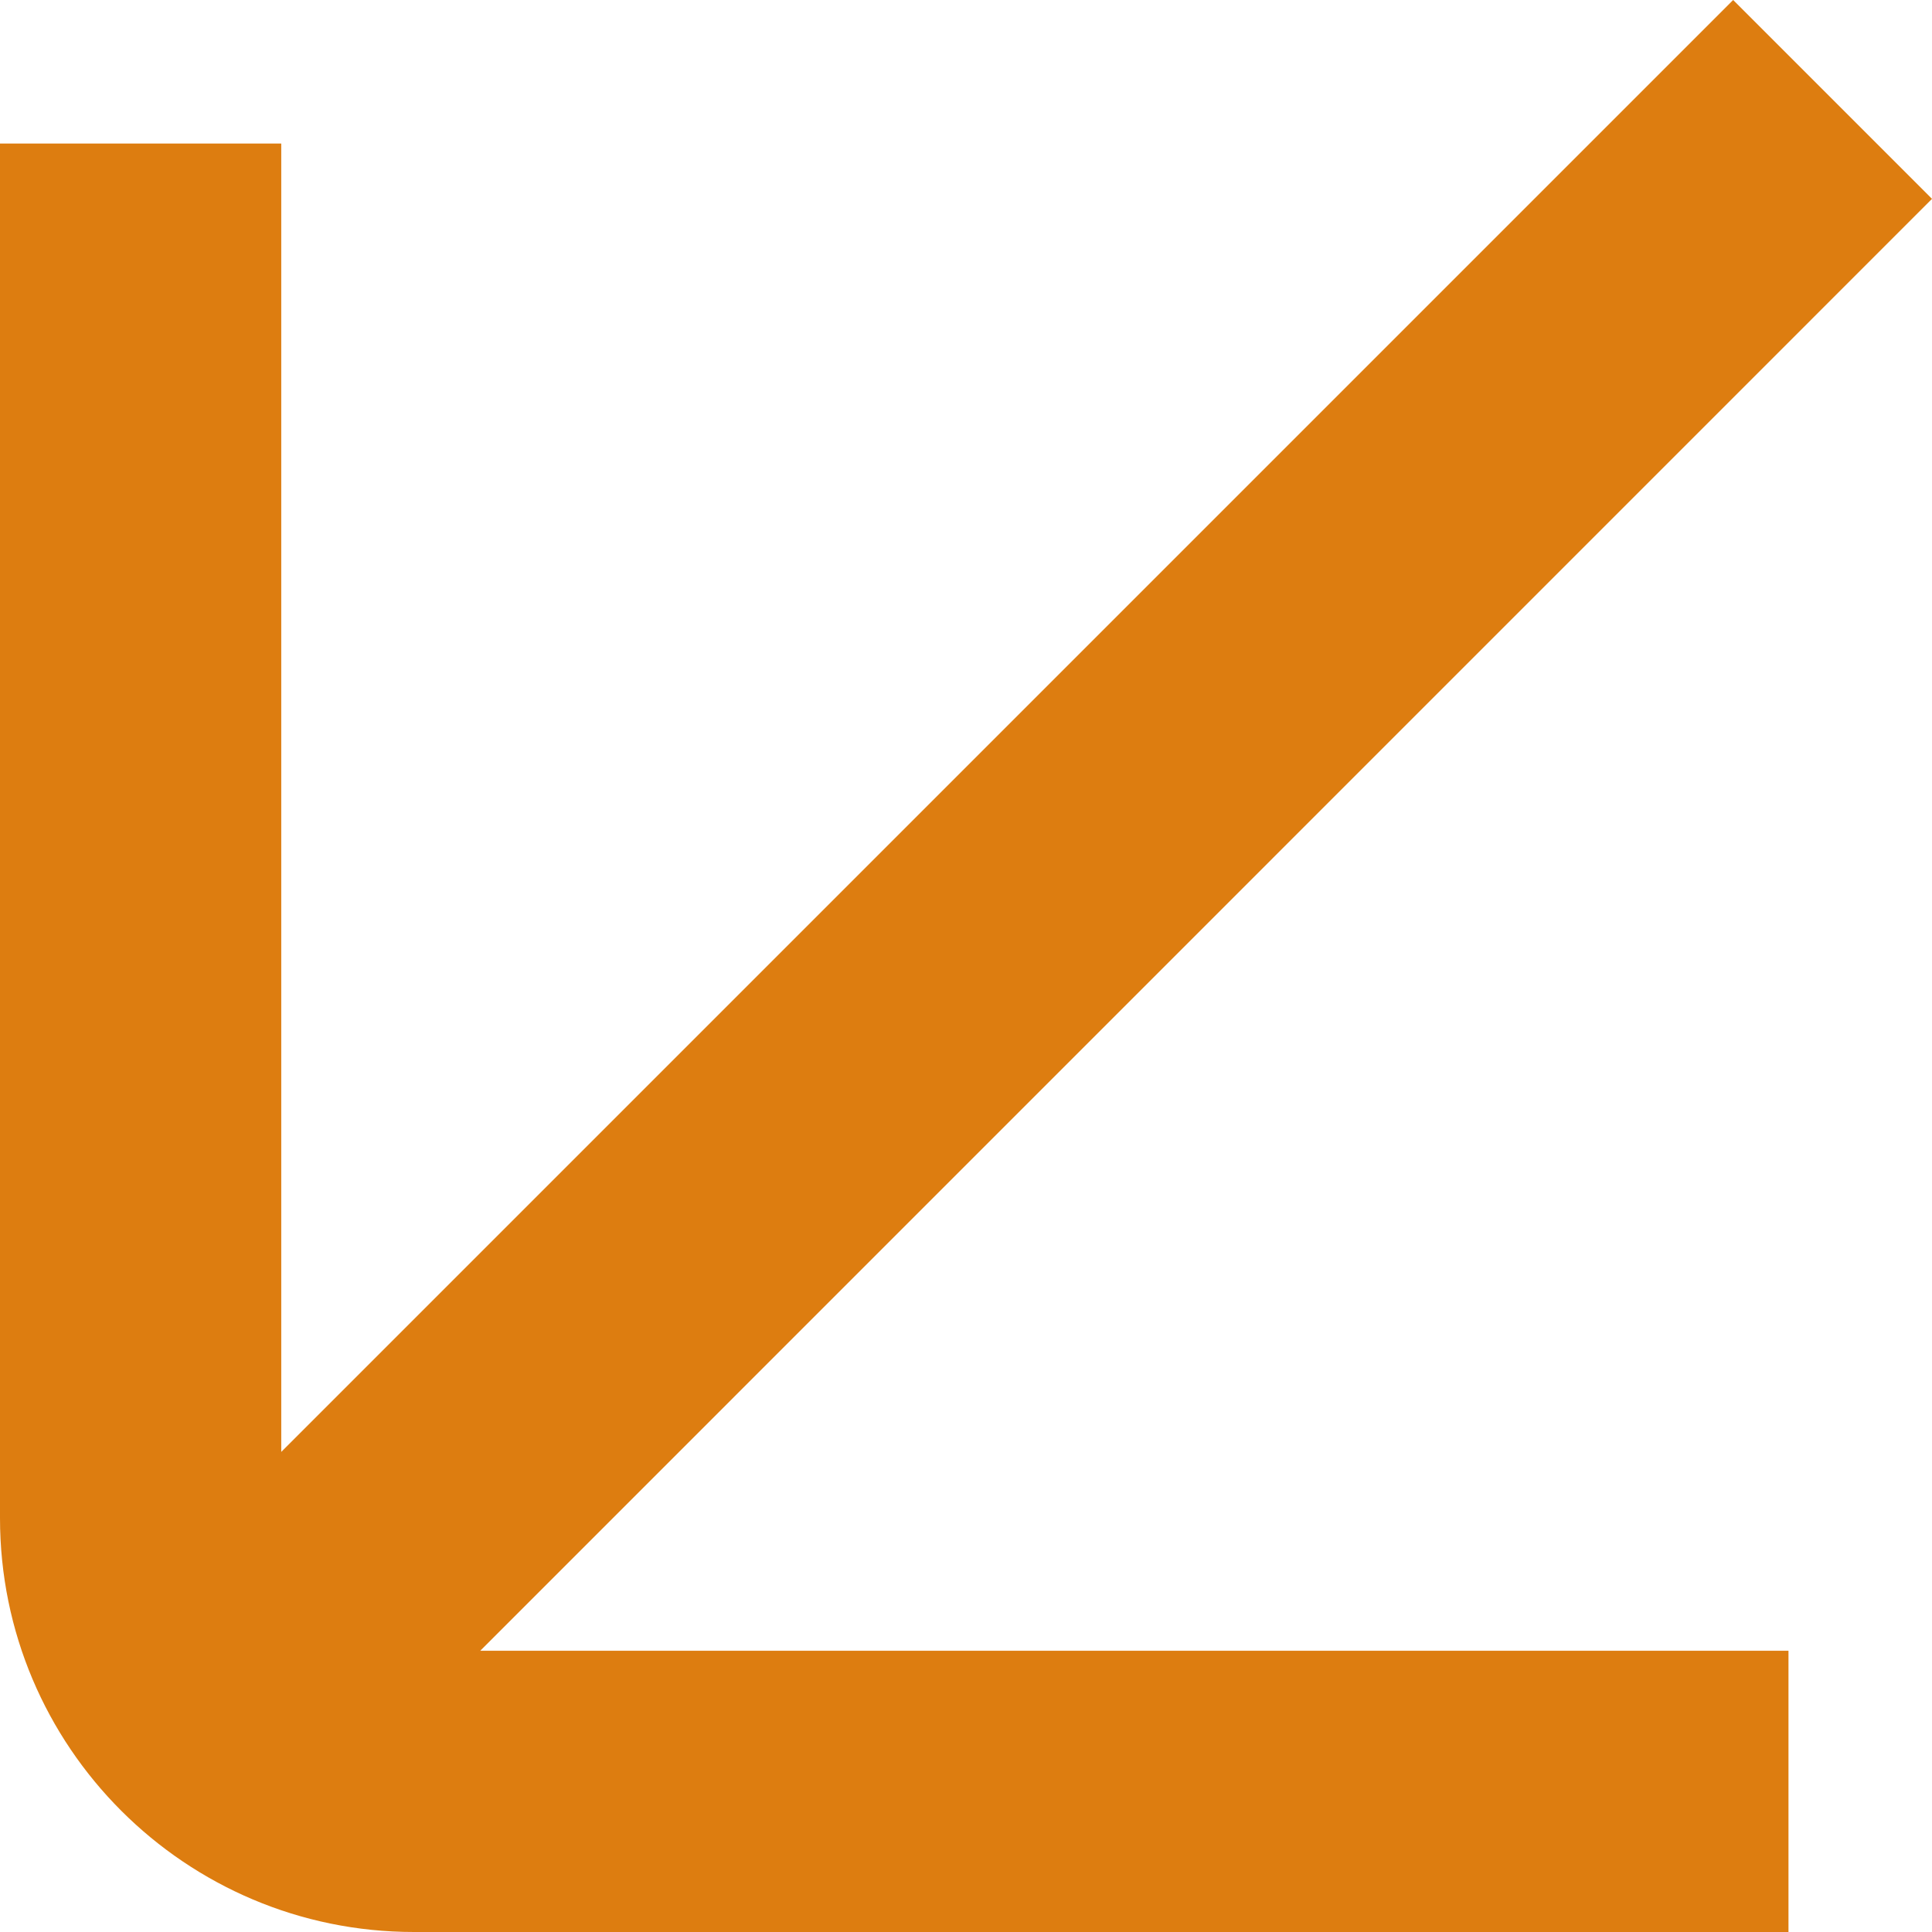 <?xml version="1.0" encoding="UTF-8"?>
<svg xmlns="http://www.w3.org/2000/svg" width="14" height="14" viewBox="0 0 14 14" fill="none">
  <g id="Group">
    <path id="Vector" d="M2.038 10.521L12.559 0L14 1.441L3.48 11.962H12.96V14H3C1.343 14 0 12.657 0 11V1.04H2.038V10.521Z" fill="#DD7D10"></path>
  </g>
</svg>
